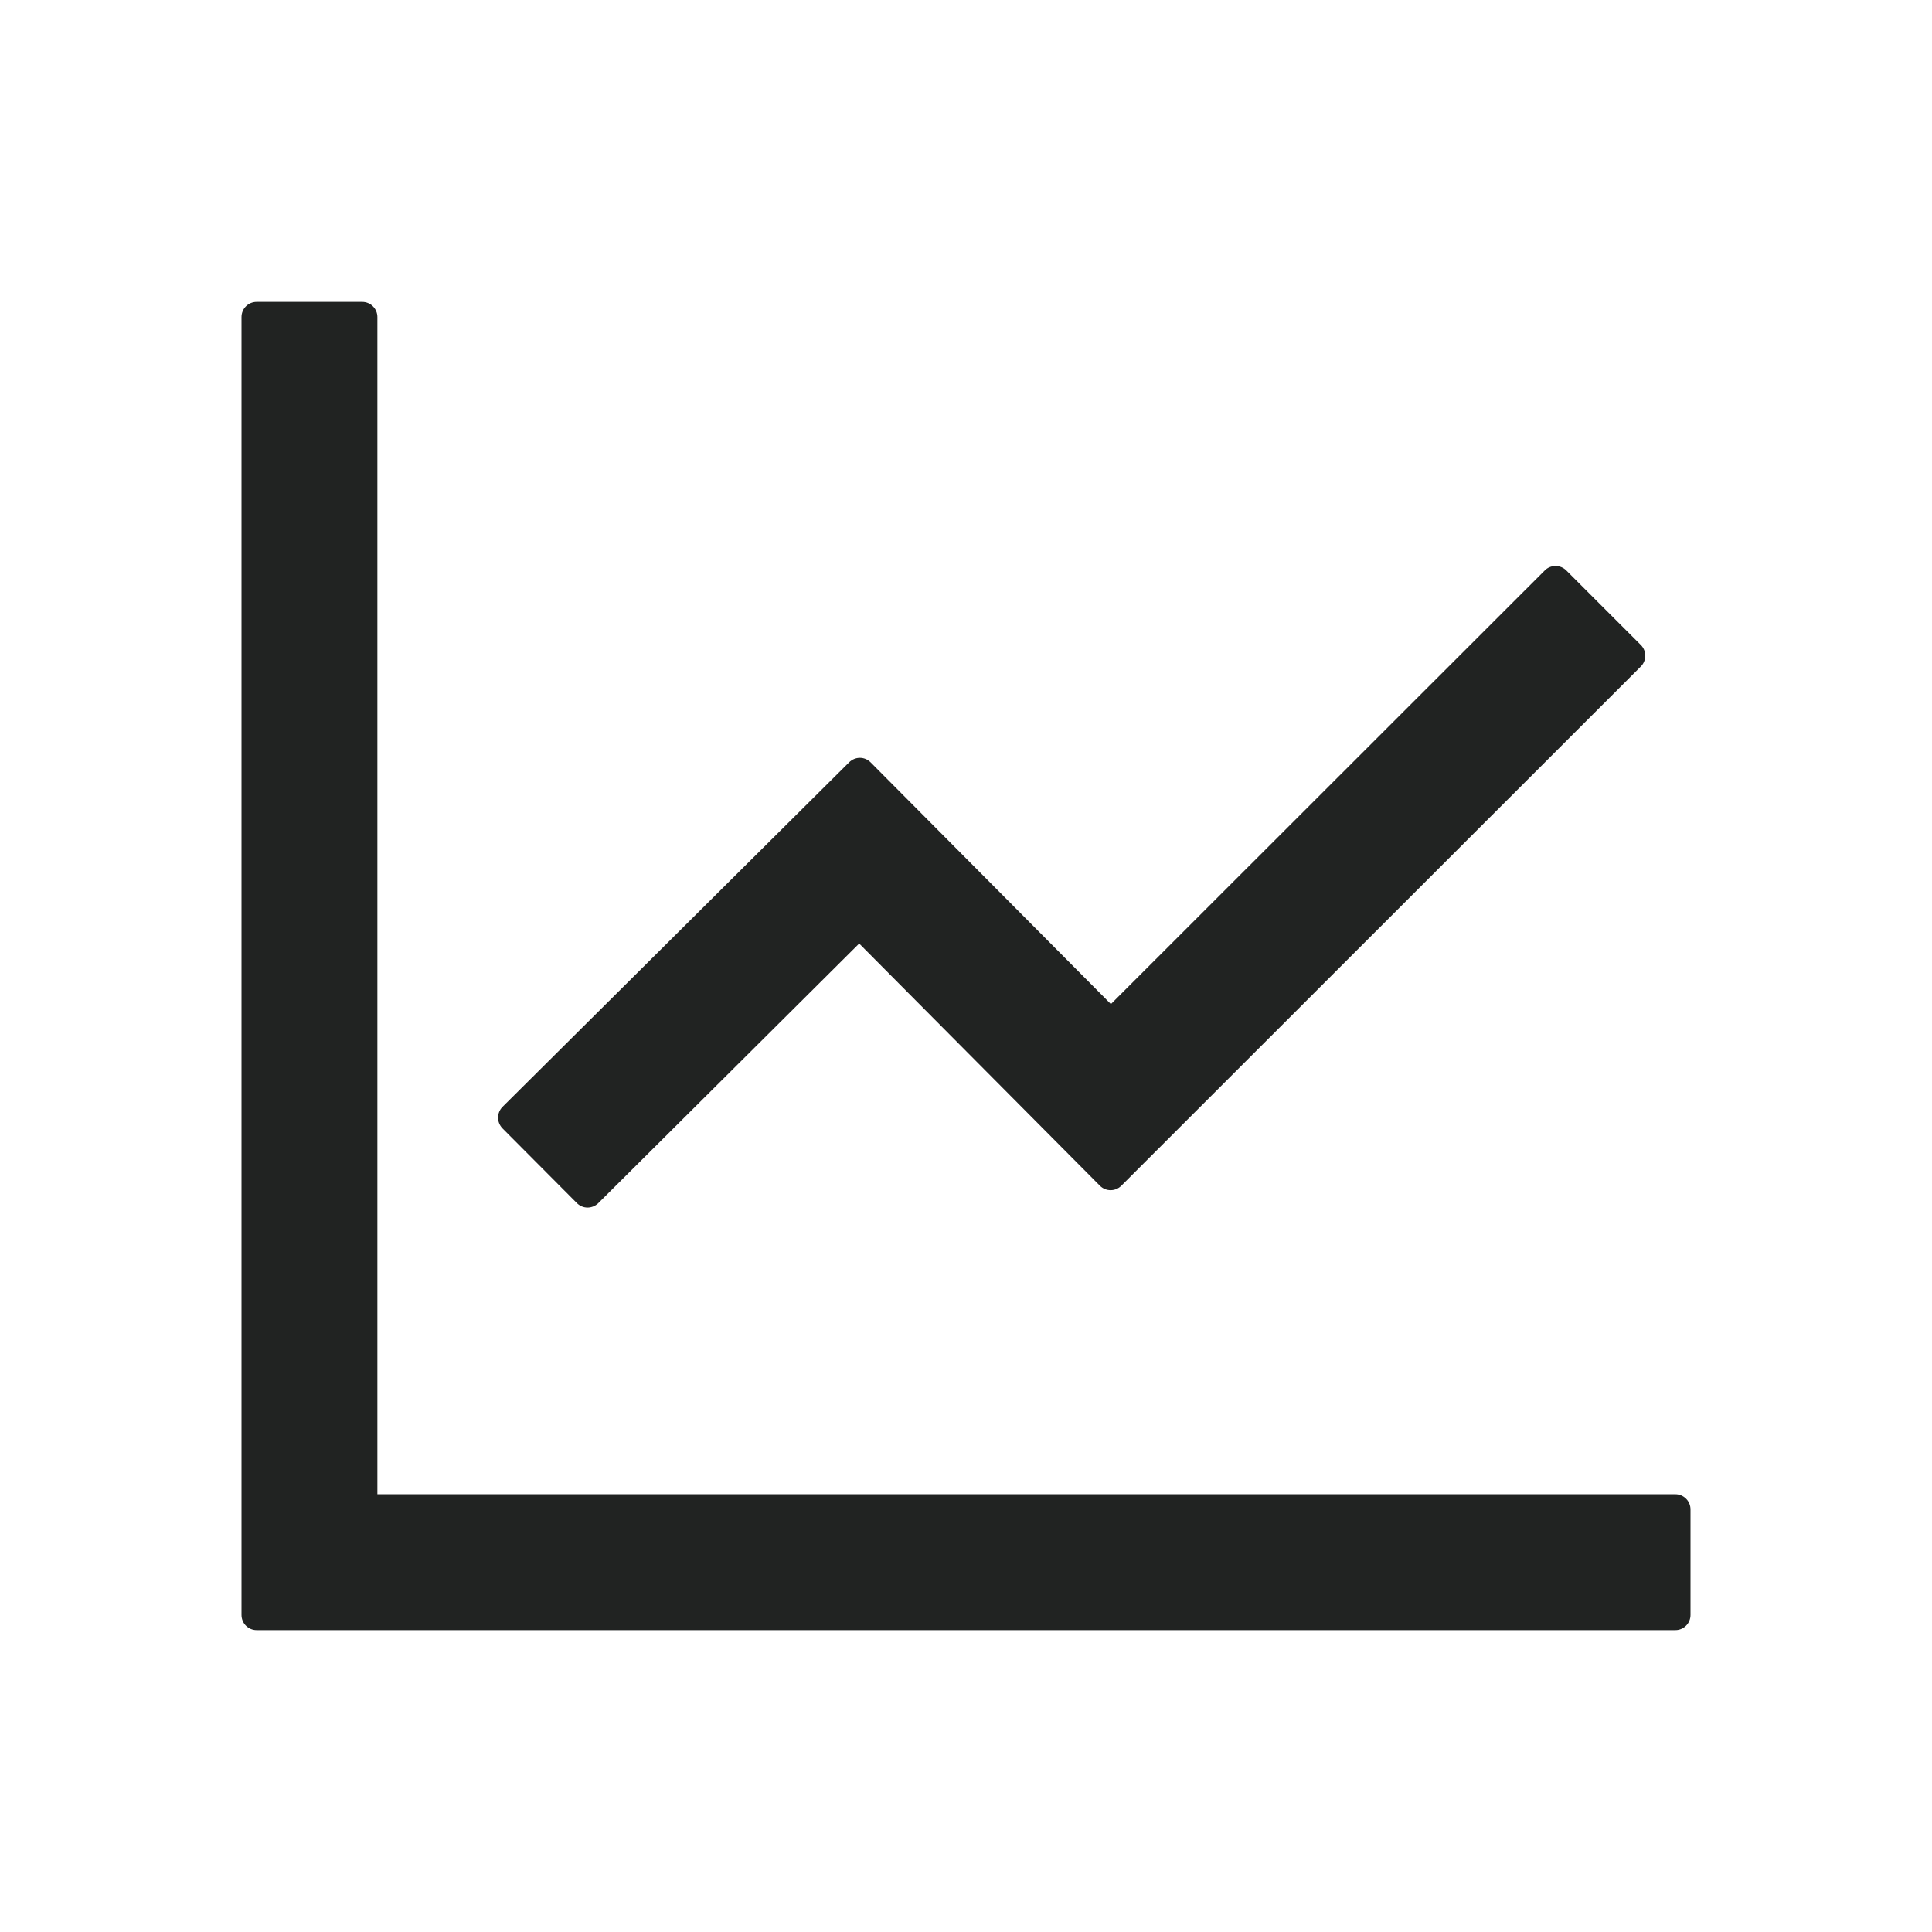<?xml version="1.0" encoding="UTF-8"?>
<svg xmlns="http://www.w3.org/2000/svg" width="24" height="24" viewBox="0 0 24 24" fill="none">
  <path fill-rule="evenodd" clip-rule="evenodd" d="M4.5 3.75C4.603 3.75 4.688 3.834 4.688 3.938V18.562H20.812C20.916 18.562 21 18.647 21 18.75V20.062C21 20.166 20.916 20.25 20.812 20.25H3.188C3.084 20.25 3 20.166 3 20.062V3.938C3 3.834 3.084 3.75 3.188 3.75H4.5ZM7.432 14.946C7.357 15.019 7.24 15.019 7.167 14.946L6.241 14.016C6.207 13.98 6.187 13.933 6.187 13.883C6.187 13.834 6.207 13.786 6.241 13.751L10.549 9.469C10.585 9.434 10.632 9.414 10.682 9.414C10.731 9.414 10.779 9.434 10.814 9.469L13.8 12.473L19.191 7.085C19.226 7.05 19.273 7.031 19.323 7.031C19.373 7.031 19.42 7.05 19.456 7.085L20.384 8.013C20.456 8.086 20.456 8.205 20.384 8.278L13.929 14.73C13.856 14.803 13.737 14.803 13.664 14.73L10.673 11.721L7.432 14.946Z" fill="#212322"></path>
</svg>

